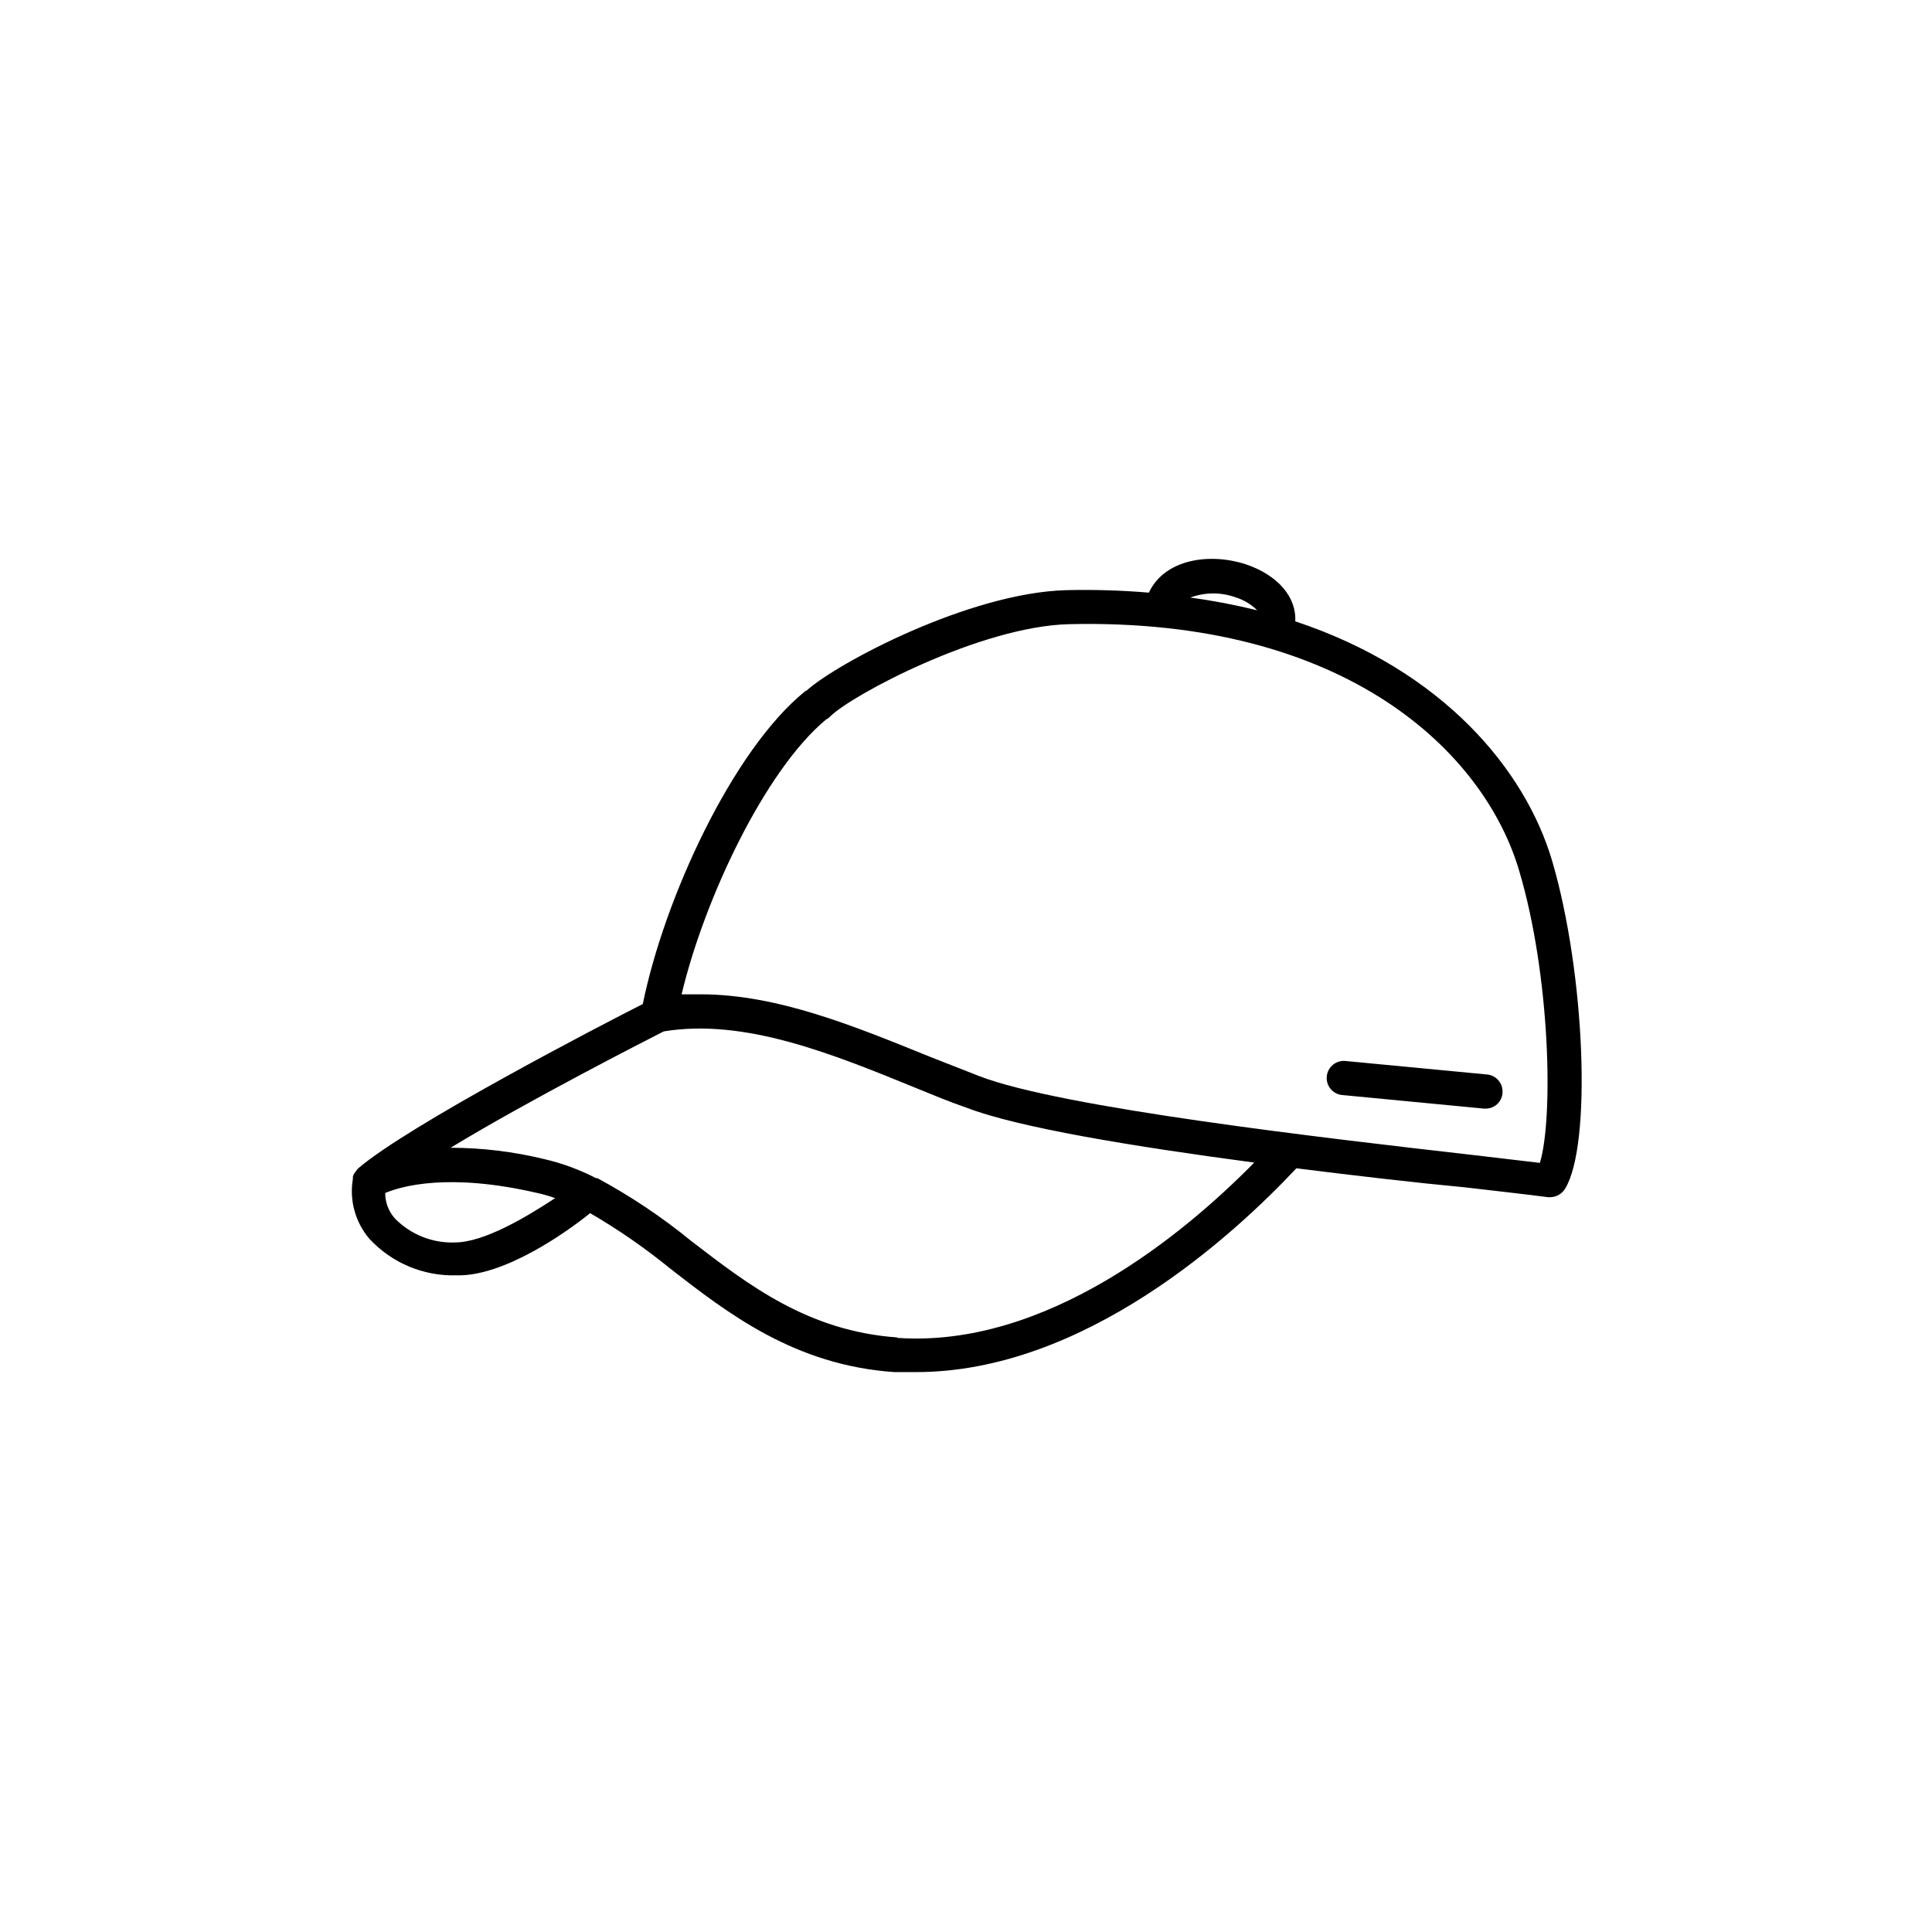 <?xml version="1.0" encoding="UTF-8"?>
<!-- The Best Svg Icon site in the world: iconSvg.co, Visit us! https://iconsvg.co -->
<svg fill="#000000" width="800px" height="800px" version="1.1" viewBox="144 144 512 512" xmlns="http://www.w3.org/2000/svg">
 <g>
  <path d="m555.32 372.09c-7.106-23.98-28.766-50.383-68.066-63.43 0.352-6.398-4.586-12.242-13.098-15.113-9.574-3.125-21.512-1.41-25.695 7.508-7.289-0.609-14.605-0.828-21.914-0.656-25.746 0.707-60.711 19.348-68.719 26.551h-0.004c-0.234 0.105-0.453 0.242-0.652 0.402-19.047 15.57-37.082 54.562-42.824 82.727-10.68 5.391-62.422 32.246-75.57 43.68-0.148 0.176-0.285 0.363-0.406 0.555-0.18 0.211-0.348 0.43-0.504 0.656-0.145 0.273-0.266 0.559-0.352 0.855v0.605c-0.961 5.676 0.645 11.488 4.383 15.871 5.945 6.418 14.379 9.945 23.125 9.672 12.496 0.352 29.172-11.438 35.367-16.477 7.371 4.285 14.395 9.137 21.008 14.512 15.57 12.141 33.254 25.793 59.602 27.609h5.793c44.535 0 84.035-36.172 100.76-54.008 16.07 2.016 31.691 3.828 44.586 5.039 9.117 1.059 16.777 1.914 22.117 2.621h0.555l0.004-0.004c1.605-0.008 3.09-0.848 3.93-2.215 7.152-11.438 5.34-57.234-3.426-86.961zm-83.984-69.828c2.199 0.668 4.207 1.859 5.844 3.477-5.848-1.445-11.766-2.574-17.734-3.375 3.828-1.426 8.035-1.461 11.891-0.102zm-206.56 170.99v0.004c-6.059 0.281-11.949-2.047-16.172-6.398-1.633-1.852-2.531-4.234-2.519-6.703 4.332-1.812 16.828-5.441 40.305 0 1.605 0.355 3.188 0.809 4.734 1.359-7.809 5.141-18.941 11.742-26.551 11.742zm117.09 25.191c-23.68-1.664-39.449-13.855-54.715-25.594-7.734-6.316-16.051-11.883-24.84-16.625h-0.352c-4.324-2.238-8.91-3.93-13.652-5.035-8.148-1.988-16.504-3.004-24.891-3.023 21.262-12.898 51.742-28.418 56.48-30.836 21.512-3.527 44.688 5.945 67.109 15.113 4.332 1.762 8.664 3.578 12.949 5.039 13.855 5.391 44.988 10.43 76.43 14.609-18.547 18.895-55.176 49.273-94.723 46.453zm170.39-46.25-18.844-2.215c-37.887-4.332-108.42-12.445-129.93-20.809l-12.848-5.039c-20.152-8.16-40.559-16.625-60.961-16.625h-5.039c5.996-25.191 22.016-59.246 38.238-72.801h0.004c0.438-0.207 0.832-0.5 1.16-0.855 5.644-5.644 39.801-23.832 63.176-24.434 73.559-1.766 110.18 34.008 119.4 65.395 8.215 27.609 9.121 65.496 5.441 77.484z"/>
  <path d="m538.29 428.77-37.531-3.578c-1.227-0.172-2.473 0.164-3.445 0.93-0.973 0.766-1.59 1.898-1.707 3.133s0.273 2.461 1.086 3.398c0.812 0.934 1.973 1.5 3.207 1.559l37.332 3.578h0.457c2.336 0.031 4.297-1.754 4.481-4.082 0.242-2.418-1.469-4.598-3.879-4.938z"/>
 </g>
</svg>
